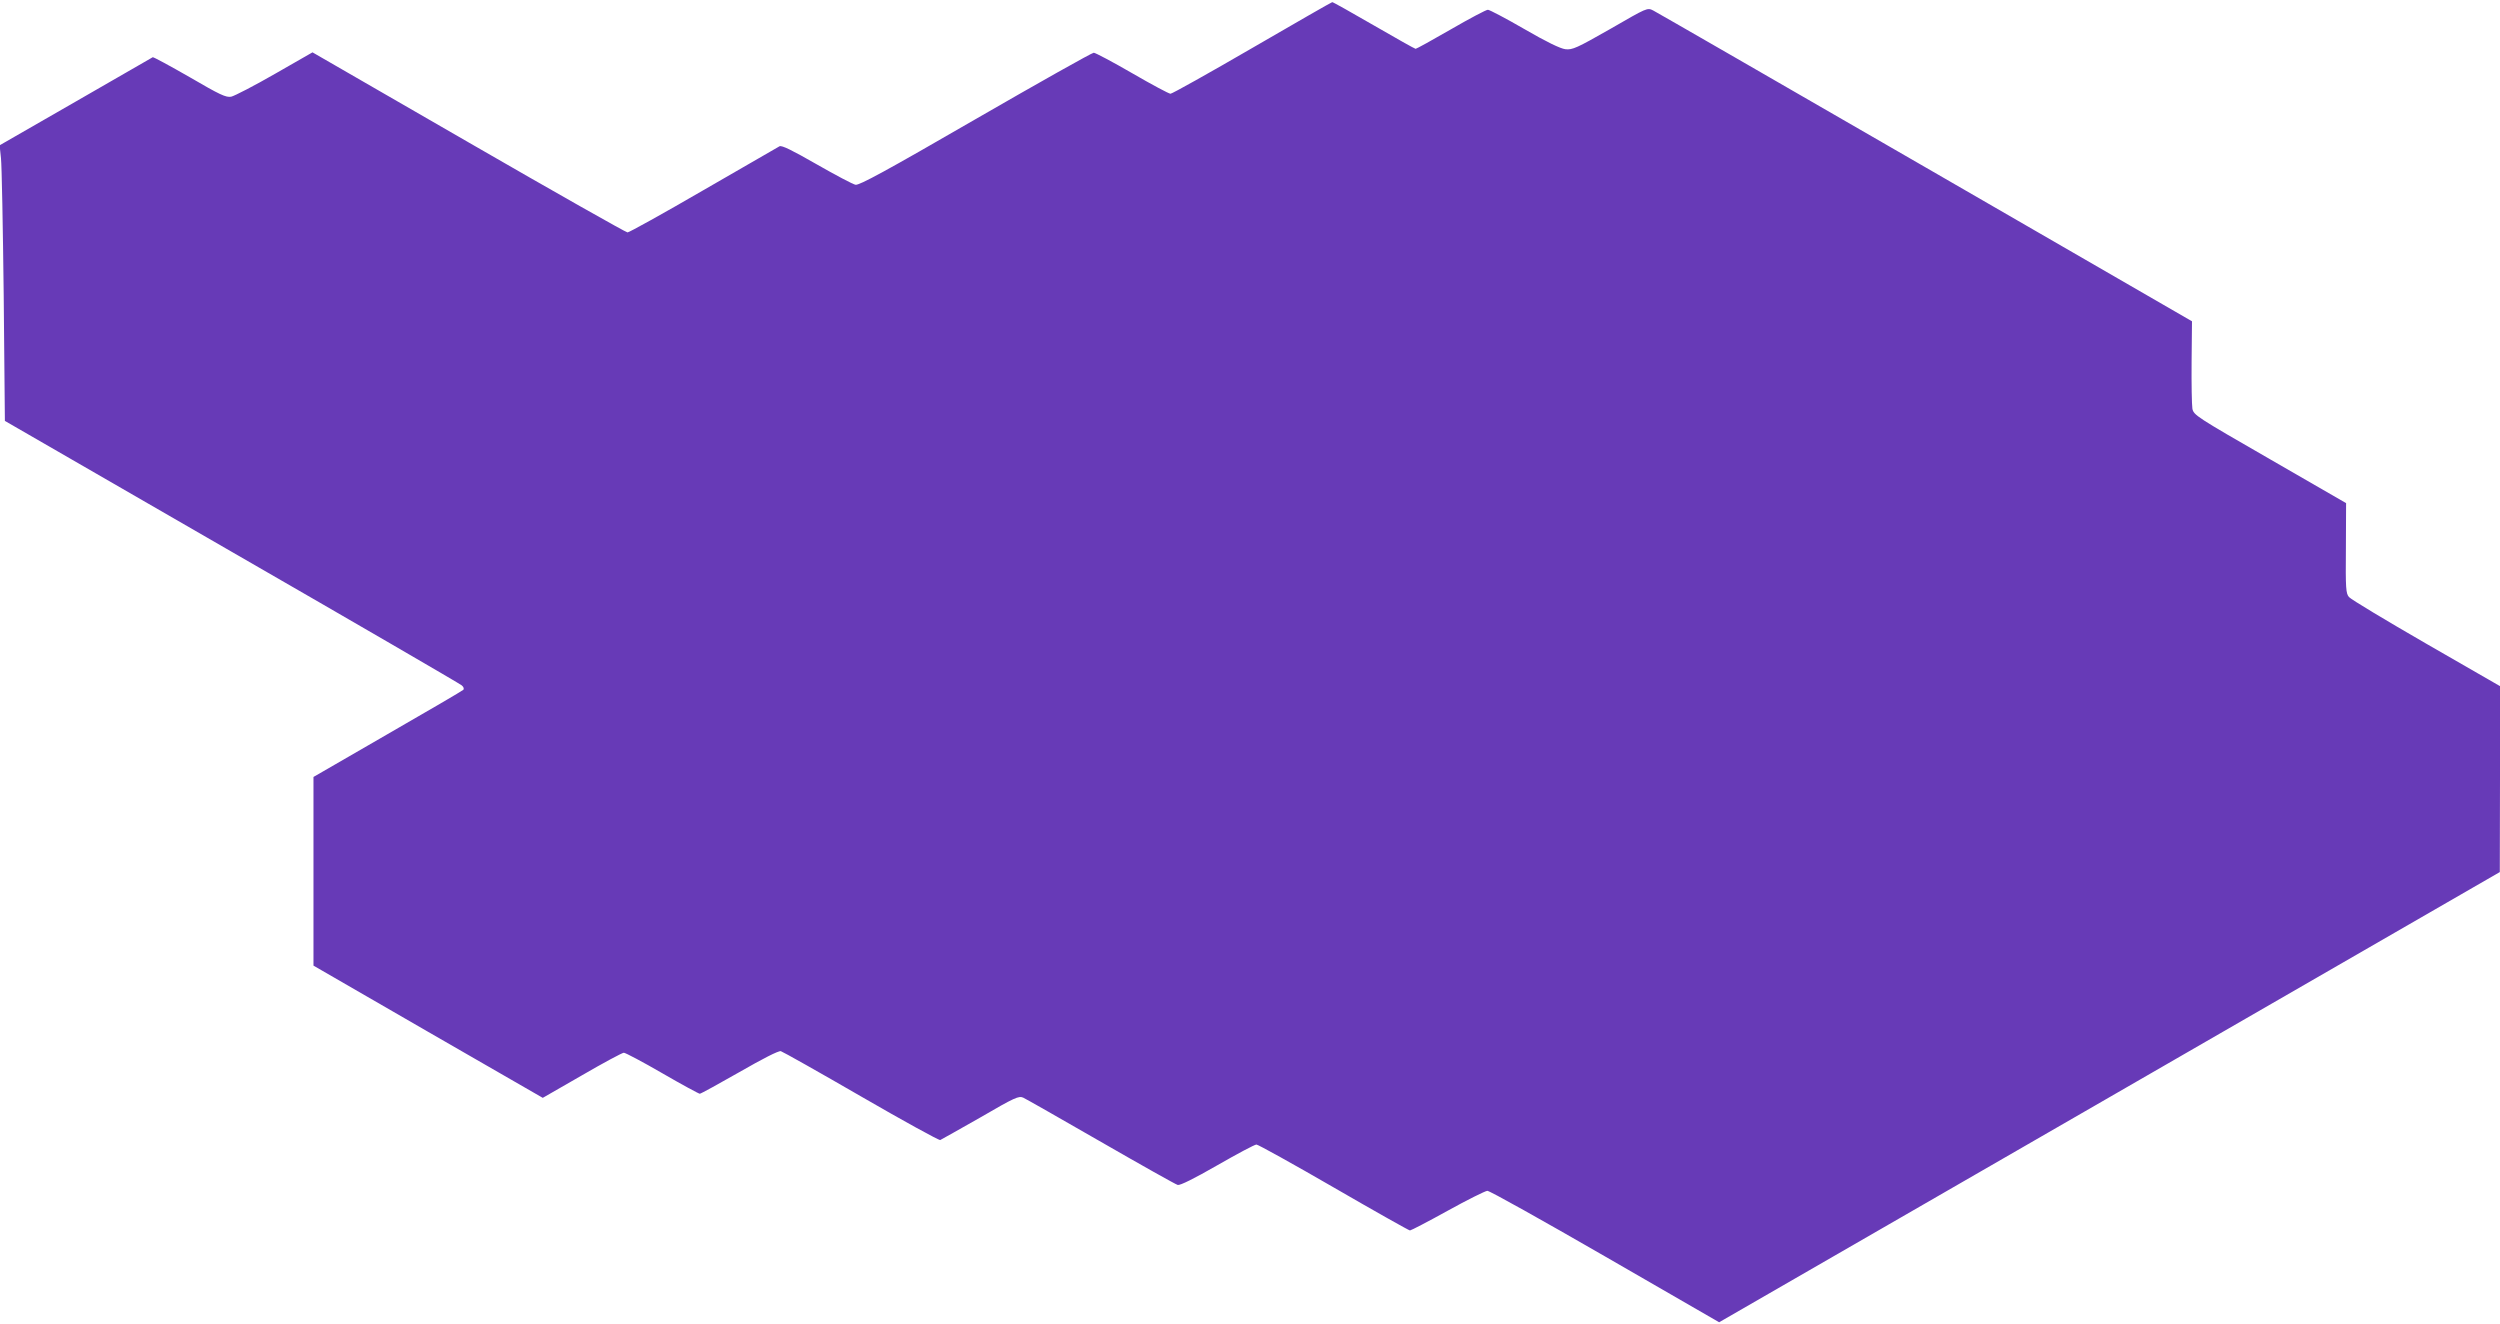 <?xml version="1.0" standalone="no"?>
<!DOCTYPE svg PUBLIC "-//W3C//DTD SVG 20010904//EN"
 "http://www.w3.org/TR/2001/REC-SVG-20010904/DTD/svg10.dtd">
<svg version="1.0" xmlns="http://www.w3.org/2000/svg"
 width="1280pt" height="678pt" viewBox="0 0 1280 678"
 preserveAspectRatio="xMidYMid meet">
<g transform="translate(0,678) scale(0.1,-0.1)"
fill="#673ab7" stroke="none">
<path d="M6411 6534 c-222 -129 -410 -234 -418 -234 -8 0 -96 47 -196 105
-100 58 -189 105 -197 105 -9 0 -281 -153 -605 -340 -458 -265 -596 -340 -615
-336 -14 3 -103 50 -199 105 -126 72 -178 98 -190 92 -9 -5 -184 -106 -390
-225 -205 -119 -380 -216 -388 -216 -8 0 -374 207 -814 461 l-799 461 -192
-110 c-106 -61 -207 -113 -224 -117 -27 -5 -57 9 -213 100 -101 58 -186 104
-189 102 -4 -2 -182 -105 -396 -228 l-388 -223 7 -66 c4 -36 10 -353 14 -705
l6 -640 1161 -670 c639 -368 1169 -676 1178 -684 10 -8 13 -18 8 -23 -5 -5
-179 -107 -388 -227 l-379 -219 0 -483 0 -483 587 -339 587 -338 200 115 c110
64 207 116 215 116 8 0 97 -47 197 -105 100 -58 187 -105 192 -105 5 0 96 50
203 111 120 69 200 110 212 107 10 -3 195 -107 411 -232 216 -125 398 -225
405 -223 6 3 99 55 206 116 177 103 196 111 219 101 15 -7 194 -109 399 -227
205 -118 381 -217 392 -220 12 -3 83 32 203 101 101 58 191 106 200 106 8 0
187 -99 396 -220 209 -121 385 -220 390 -220 5 0 92 45 193 101 101 56 192
101 203 102 11 1 282 -151 603 -336 l584 -337 1998 1152 1999 1153 1 476 0
476 -377 217 c-208 120 -386 227 -396 239 -16 18 -18 42 -16 251 l1 230 -390
225 c-377 217 -391 226 -397 259 -3 19 -5 127 -4 241 l2 206 -1364 788 c-750
433 -1378 795 -1394 803 -31 16 -31 15 -220 -94 -172 -98 -194 -108 -230 -104
-26 3 -98 38 -210 103 -95 55 -179 99 -187 99 -9 0 -94 -45 -189 -100 -95 -55
-177 -100 -181 -100 -4 0 -100 54 -214 120 -114 66 -210 120 -213 119 -3 0
-188 -106 -410 -235z"/>
</g>
</svg>
